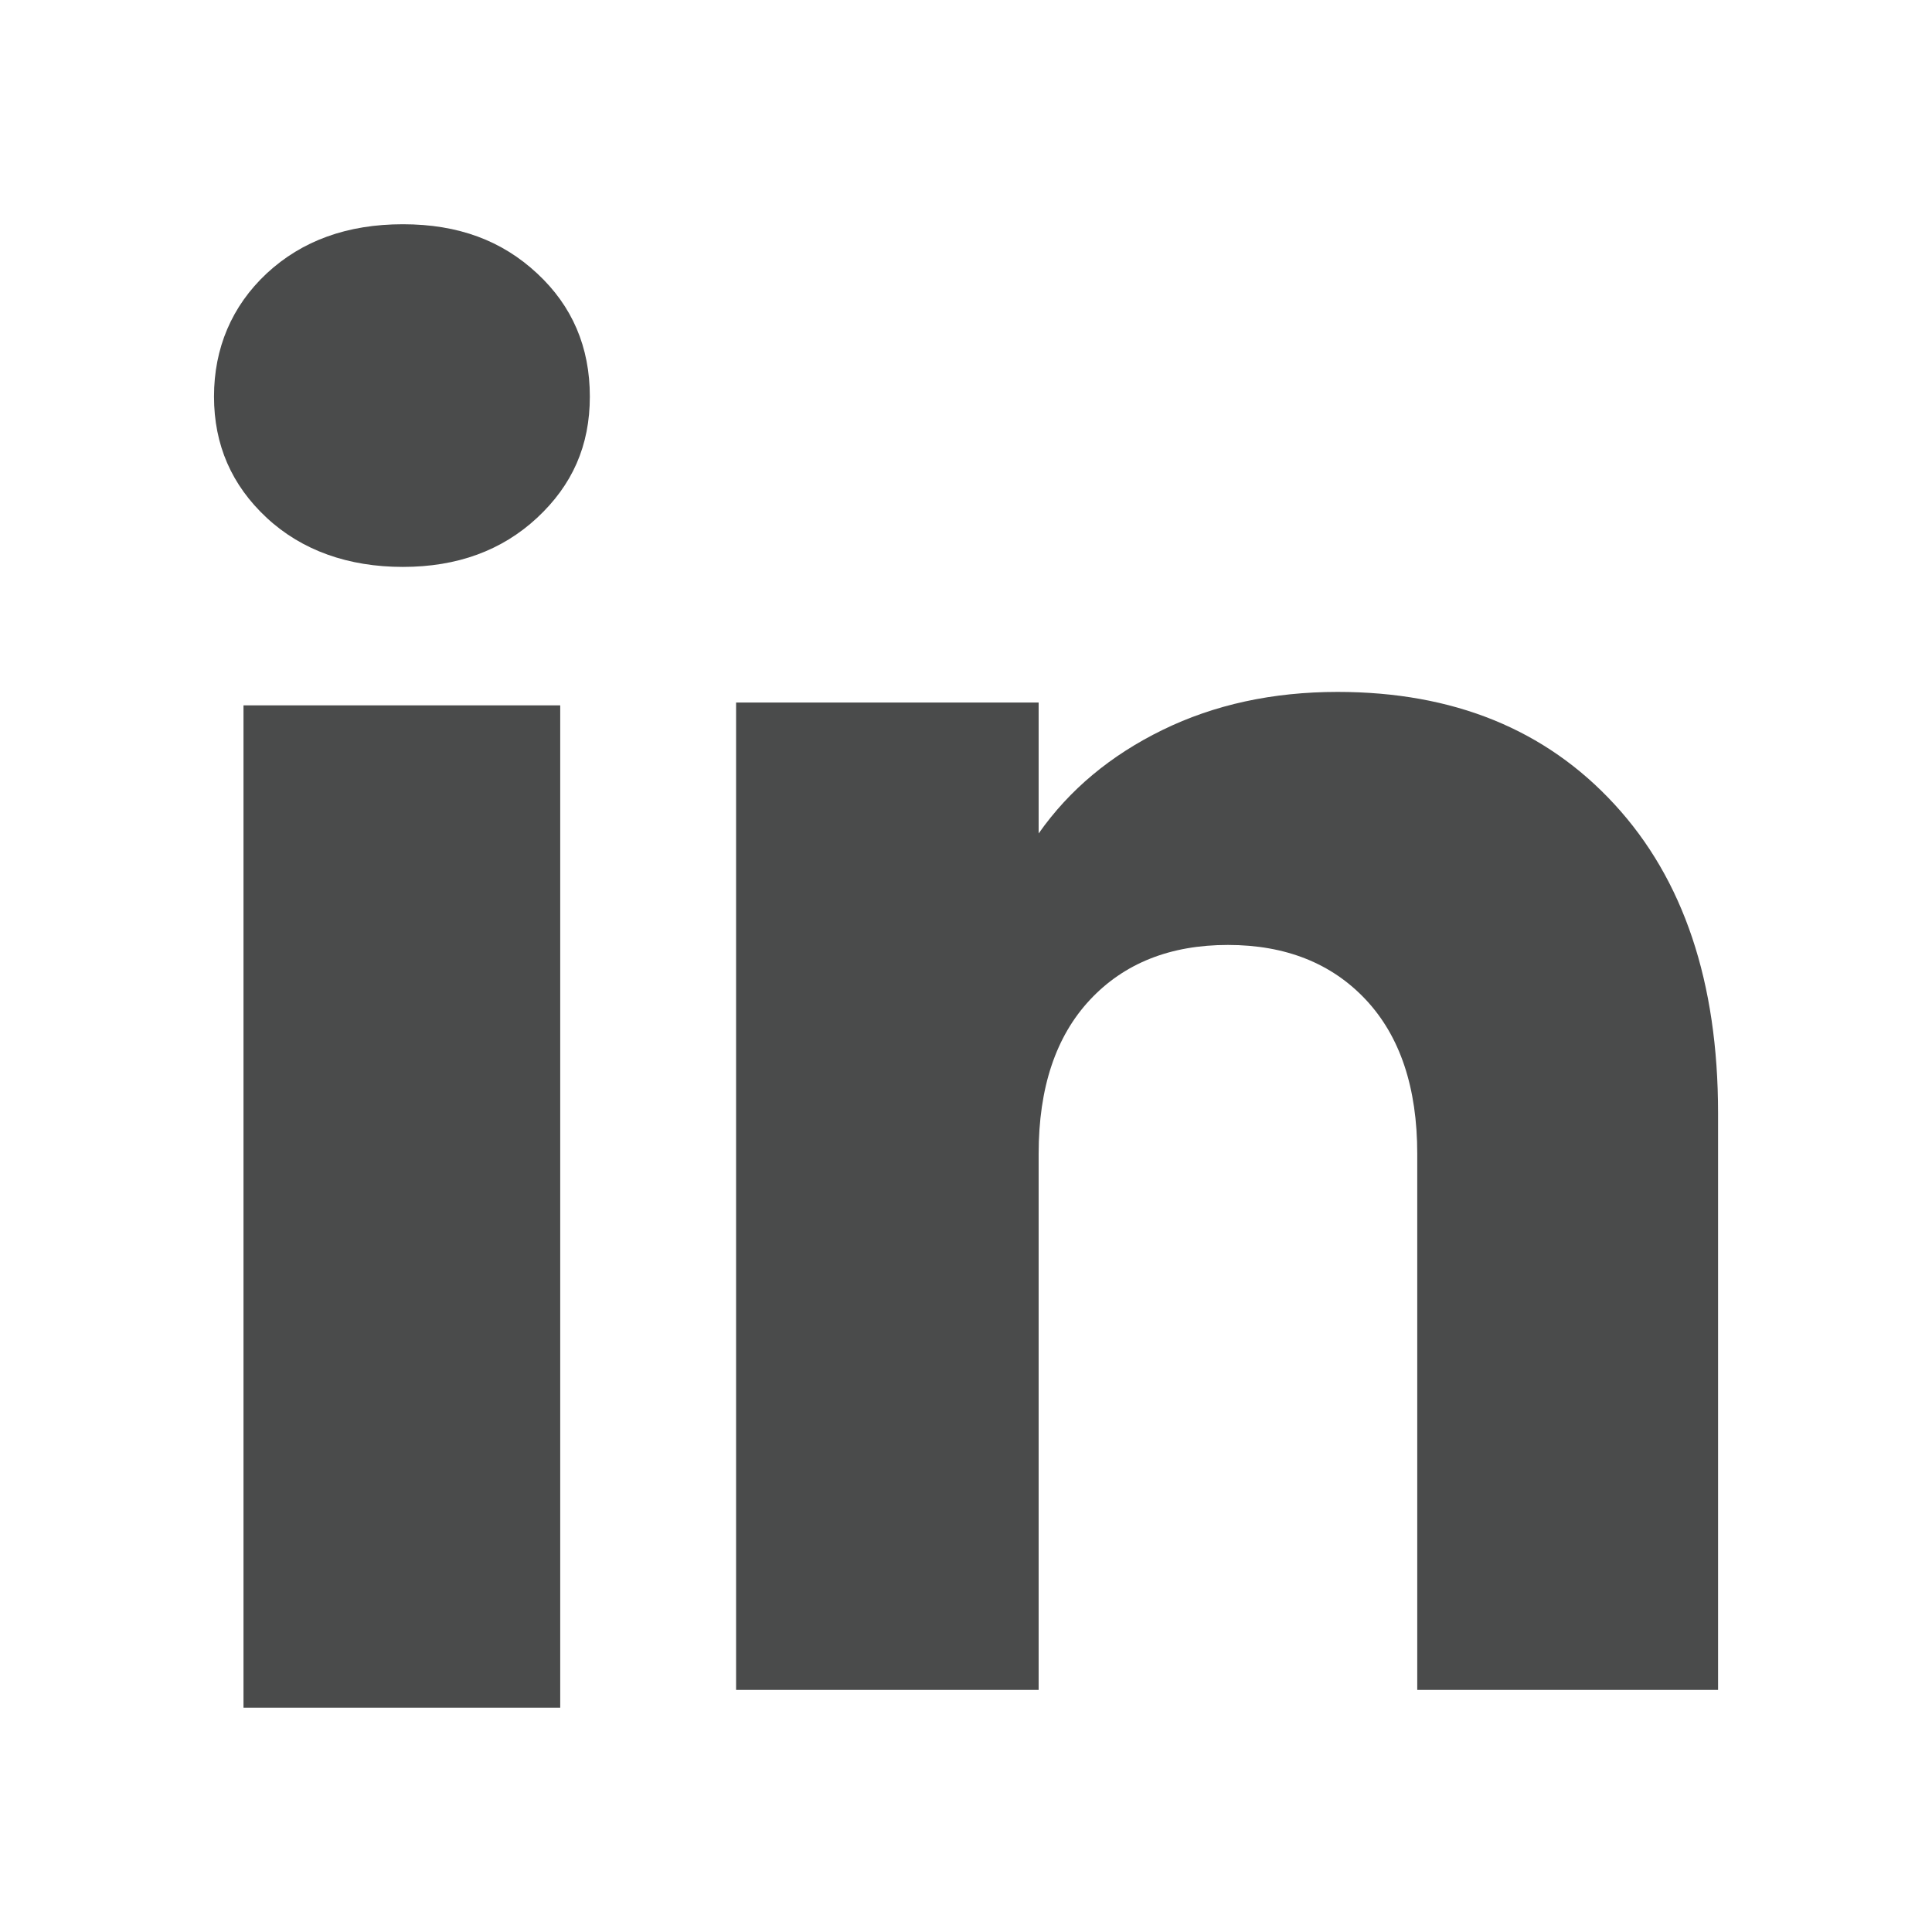 <svg width="30" height="30" viewBox="0 0 30 30" fill="none" xmlns="http://www.w3.org/2000/svg">
<path d="M4.142 8.041C3.595 7.533 3.323 6.905 3.323 6.157C3.323 5.41 3.597 4.754 4.142 4.245C4.689 3.737 5.393 3.482 6.256 3.482C7.118 3.482 7.795 3.737 8.34 4.245C8.887 4.752 9.159 5.391 9.159 6.157C9.159 6.924 8.885 7.533 8.34 8.041C7.793 8.549 7.099 8.803 6.256 8.803C5.412 8.803 4.689 8.549 4.142 8.041ZM8.699 10.953V26.517H3.781V10.953H8.699Z" fill="#4A4B4B"/>
<path d="M25.07 12.49C26.142 13.653 26.678 15.25 26.678 17.284V26.241H22.007V17.915C22.007 16.89 21.741 16.093 21.21 15.525C20.679 14.958 19.963 14.673 19.067 14.673C18.172 14.673 17.456 14.957 16.925 15.525C16.394 16.093 16.128 16.89 16.128 17.915V26.241H11.43V10.909H16.128V12.942C16.604 12.264 17.245 11.729 18.051 11.335C18.857 10.941 19.763 10.744 20.771 10.744C22.566 10.744 24 11.326 25.07 12.49Z" fill="#4A4B4B"/>
</svg>
